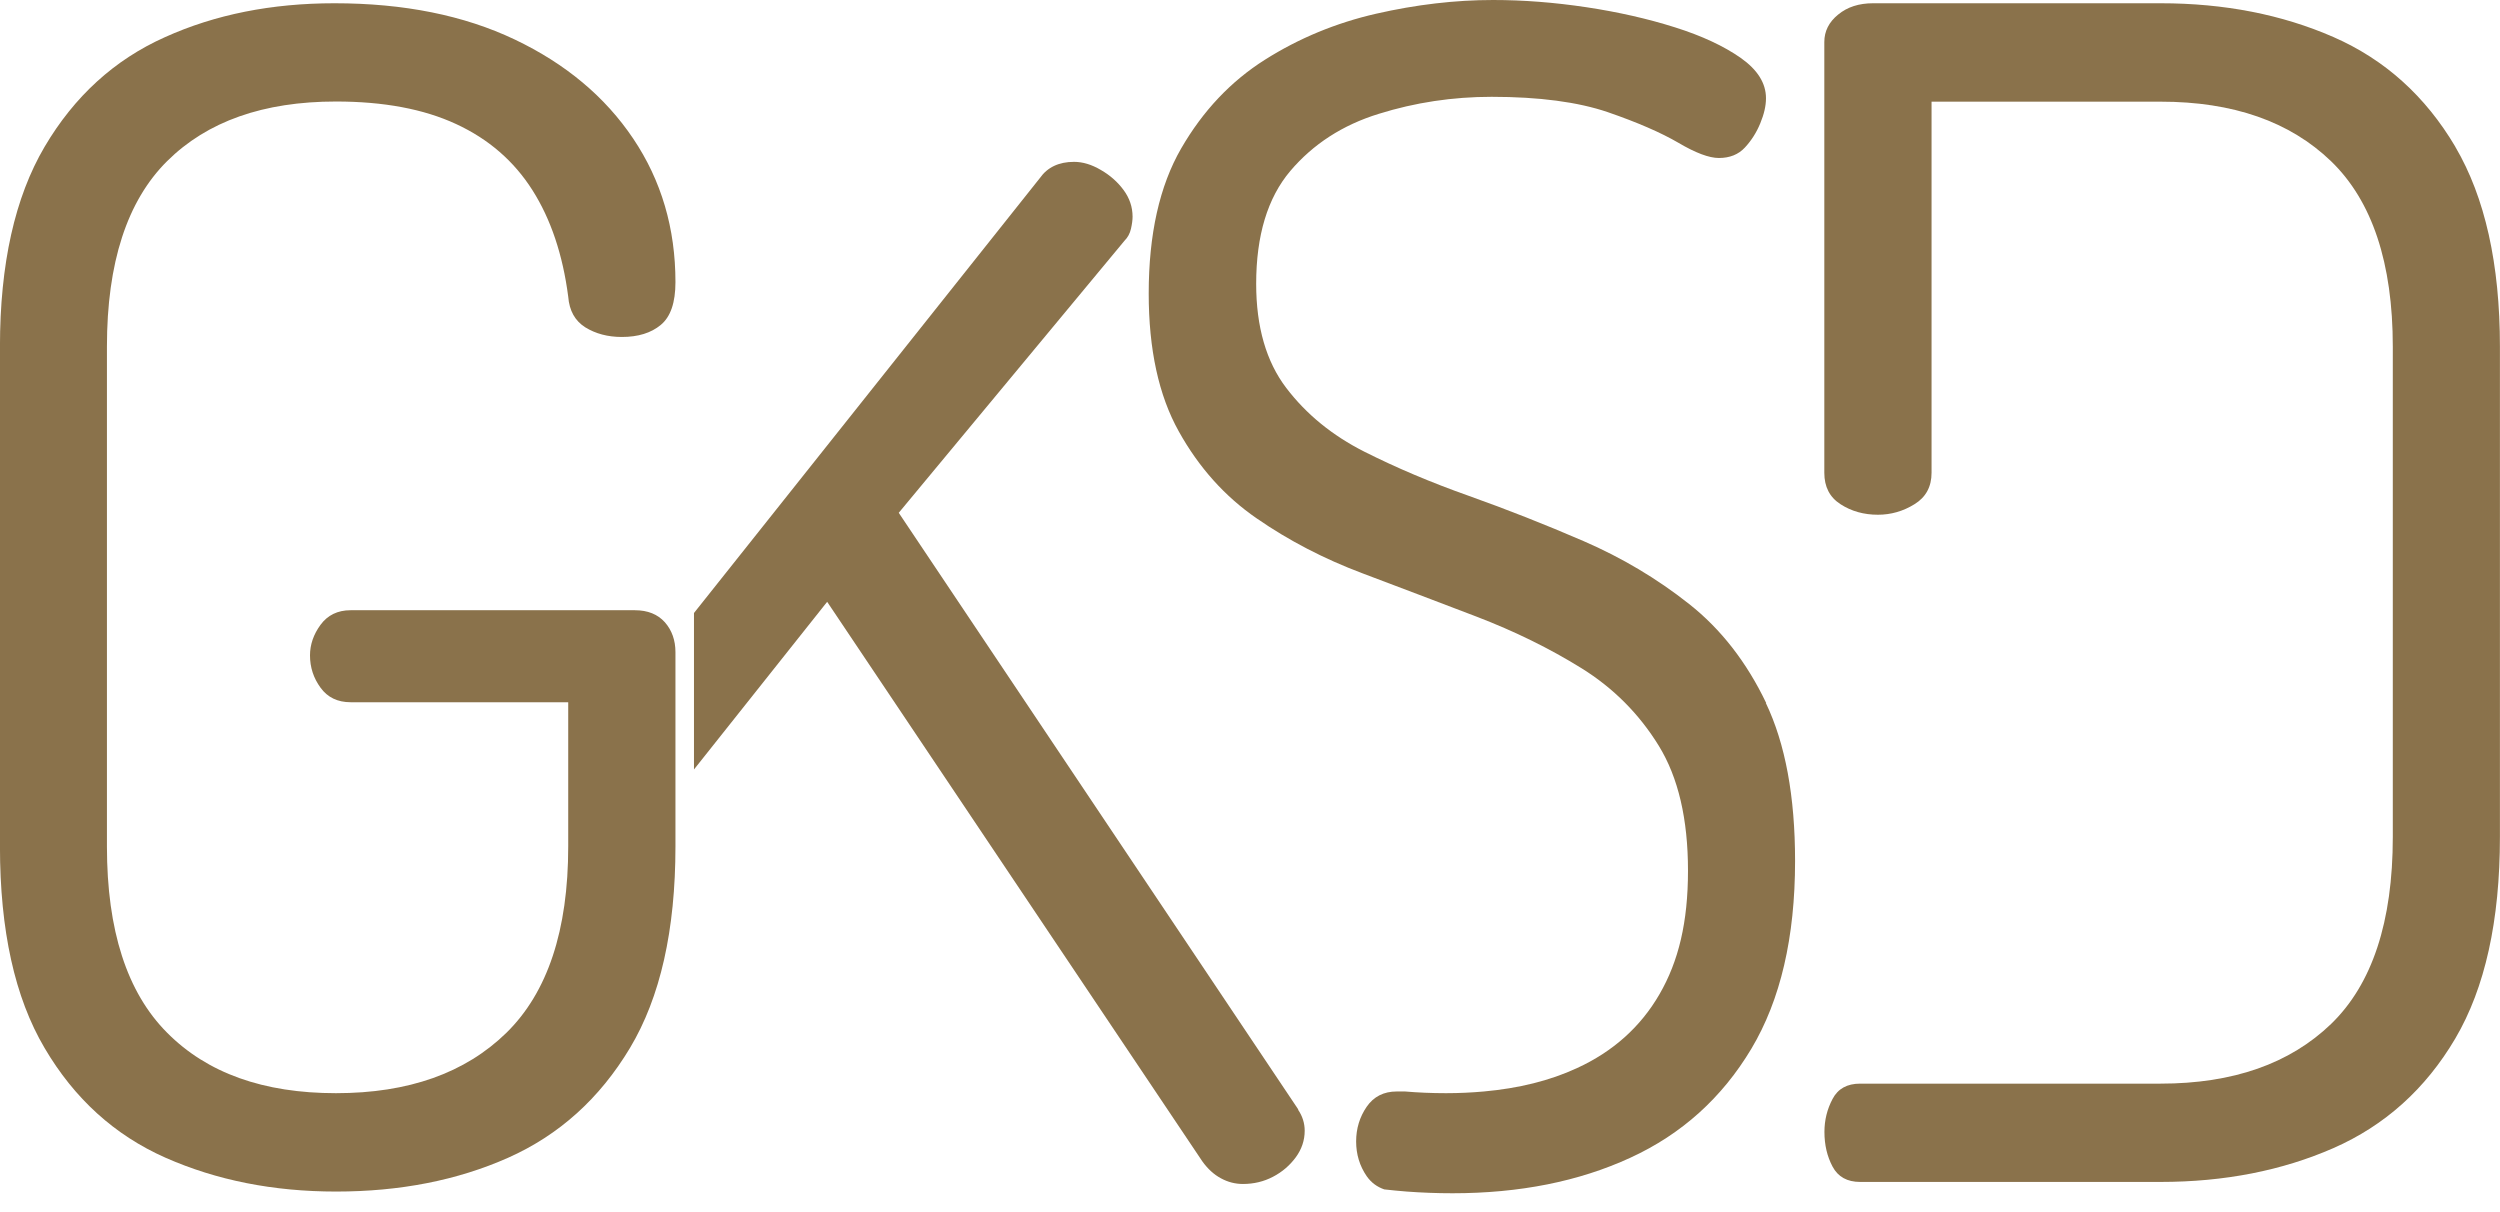 <svg xmlns="http://www.w3.org/2000/svg" width="66" height="32" viewBox="0 0 66 32" fill="none"><path d="M46.628 18.561C46.113 17.484 45.434 16.609 44.592 15.945C43.749 15.277 42.818 14.724 41.806 14.285C40.791 13.846 39.782 13.449 38.783 13.093C37.784 12.74 36.862 12.349 36.016 11.923C35.174 11.497 34.486 10.937 33.957 10.241C33.429 9.548 33.163 8.629 33.163 7.494C33.163 6.216 33.464 5.224 34.063 4.515C34.665 3.806 35.443 3.3 36.401 3.005C37.358 2.706 38.351 2.556 39.379 2.556C40.637 2.556 41.658 2.693 42.443 2.96C43.227 3.23 43.849 3.501 44.307 3.768C44.764 4.038 45.12 4.171 45.379 4.171C45.664 4.171 45.895 4.079 46.065 3.895C46.237 3.71 46.372 3.497 46.471 3.256C46.571 3.014 46.622 2.795 46.622 2.594C46.622 2.197 46.401 1.844 45.956 1.529C45.511 1.218 44.934 0.947 44.22 0.722C43.506 0.496 42.725 0.318 41.883 0.191C41.037 0.064 40.218 0 39.417 0C38.415 0 37.387 0.121 36.33 0.362C35.273 0.604 34.294 1.008 33.394 1.577C32.494 2.146 31.758 2.925 31.184 3.917C30.611 4.909 30.326 6.187 30.326 7.748C30.326 9.223 30.589 10.438 31.12 11.389C31.649 12.339 32.334 13.106 33.179 13.687C34.021 14.269 34.95 14.752 35.965 15.134C36.98 15.516 37.986 15.9 38.988 16.282C39.987 16.666 40.909 17.118 41.755 17.643C42.597 18.167 43.276 18.851 43.791 19.687C44.307 20.526 44.563 21.623 44.563 22.987C44.563 24.351 44.313 25.378 43.813 26.243C43.314 27.108 42.584 27.763 41.626 28.201C40.916 28.529 40.096 28.732 39.174 28.815C38.853 28.844 38.52 28.86 38.175 28.86C37.794 28.86 37.432 28.844 37.092 28.815H36.874C36.532 28.815 36.266 28.949 36.08 29.219C35.895 29.489 35.802 29.794 35.802 30.134C35.802 30.475 35.895 30.78 36.08 31.05C36.202 31.225 36.359 31.336 36.545 31.4C36.737 31.422 36.935 31.441 37.137 31.457C37.528 31.486 37.931 31.502 38.347 31.502C40.118 31.502 41.684 31.19 43.042 30.564C44.399 29.941 45.462 28.98 46.234 27.69C47.006 26.399 47.39 24.745 47.39 22.73C47.39 21.029 47.134 19.636 46.618 18.558" fill="#8A724B"/><path d="M34.274 29.289L23.727 13.538L29.686 6.356C29.772 6.27 29.83 6.165 29.858 6.038C29.887 5.911 29.9 5.803 29.9 5.72C29.9 5.466 29.82 5.23 29.663 5.017C29.506 4.804 29.305 4.626 29.061 4.486C28.818 4.343 28.584 4.273 28.354 4.273C27.953 4.273 27.652 4.417 27.454 4.699L18.321 16.183V20.314L21.837 15.888L31.741 30.659C31.885 30.86 32.049 31.009 32.234 31.108C32.42 31.209 32.612 31.257 32.814 31.257C33.099 31.257 33.365 31.194 33.608 31.066C33.852 30.939 34.05 30.767 34.207 30.555C34.364 30.341 34.444 30.106 34.444 29.852C34.444 29.655 34.386 29.467 34.271 29.299" fill="#8A724B"/><path d="M64.82 3.873C64.032 2.54 62.962 1.574 61.605 0.979C60.247 0.385 58.726 0.086 57.038 0.086H49.449C49.078 0.086 48.77 0.184 48.527 0.385C48.284 0.582 48.162 0.824 48.162 1.11V12.482C48.162 12.851 48.303 13.128 48.591 13.312C48.876 13.497 49.206 13.589 49.577 13.589C49.92 13.589 50.243 13.497 50.541 13.312C50.842 13.128 50.993 12.851 50.993 12.482V2.684H57.038C58.953 2.684 60.452 3.208 61.541 4.257C62.626 5.307 63.17 6.941 63.17 9.154V22.094C63.17 24.335 62.626 25.982 61.541 27.032C60.452 28.081 58.953 28.608 57.038 28.608H49.107C48.764 28.608 48.521 28.742 48.38 29.012C48.236 29.283 48.165 29.572 48.165 29.884C48.165 30.224 48.236 30.529 48.38 30.799C48.524 31.069 48.767 31.203 49.107 31.203H57.038C58.723 31.203 60.247 30.904 61.605 30.309C62.962 29.712 64.035 28.748 64.82 27.416C65.604 26.084 65.998 24.31 65.998 22.094V9.154C65.998 6.969 65.604 5.208 64.82 3.876" fill="#8A724B"/><path d="M8.872 31.457C7.213 31.457 5.715 31.158 4.37 30.564C3.025 29.969 1.962 29.003 1.177 27.667C0.39 26.335 -0.001 24.561 -0.001 22.345V9.154C-0.001 6.969 0.393 5.208 1.177 3.876C1.962 2.544 3.022 1.577 4.351 0.983C5.68 0.382 7.172 0.086 8.83 0.086C10.659 0.086 12.247 0.404 13.589 1.043C14.931 1.682 15.974 2.553 16.717 3.66C17.46 4.766 17.832 6.028 17.832 7.449C17.832 7.99 17.703 8.365 17.444 8.578C17.188 8.791 16.845 8.896 16.416 8.896C16.045 8.896 15.725 8.81 15.452 8.642C15.18 8.47 15.03 8.203 15.001 7.831C14.857 6.725 14.543 5.787 14.056 5.02C13.57 4.254 12.9 3.672 12.042 3.275C11.184 2.877 10.127 2.68 8.869 2.68C6.954 2.68 5.468 3.205 4.412 4.254C3.355 5.303 2.823 6.938 2.823 9.15V22.348C2.823 24.561 3.352 26.202 4.412 27.264C5.468 28.329 6.954 28.86 8.869 28.86C10.784 28.86 12.282 28.329 13.371 27.264C14.457 26.198 15.001 24.561 15.001 22.348V18.539H9.256C8.914 18.539 8.648 18.412 8.462 18.155C8.276 17.9 8.184 17.617 8.184 17.302C8.184 17.02 8.276 16.749 8.462 16.495C8.648 16.241 8.914 16.11 9.256 16.11H16.759C17.102 16.11 17.364 16.218 17.553 16.428C17.739 16.641 17.832 16.905 17.832 17.217V22.345C17.832 24.558 17.431 26.332 16.631 27.667C15.83 29.003 14.758 29.966 13.416 30.564C12.071 31.162 10.556 31.457 8.872 31.457Z" fill="#8A724B"/></svg>